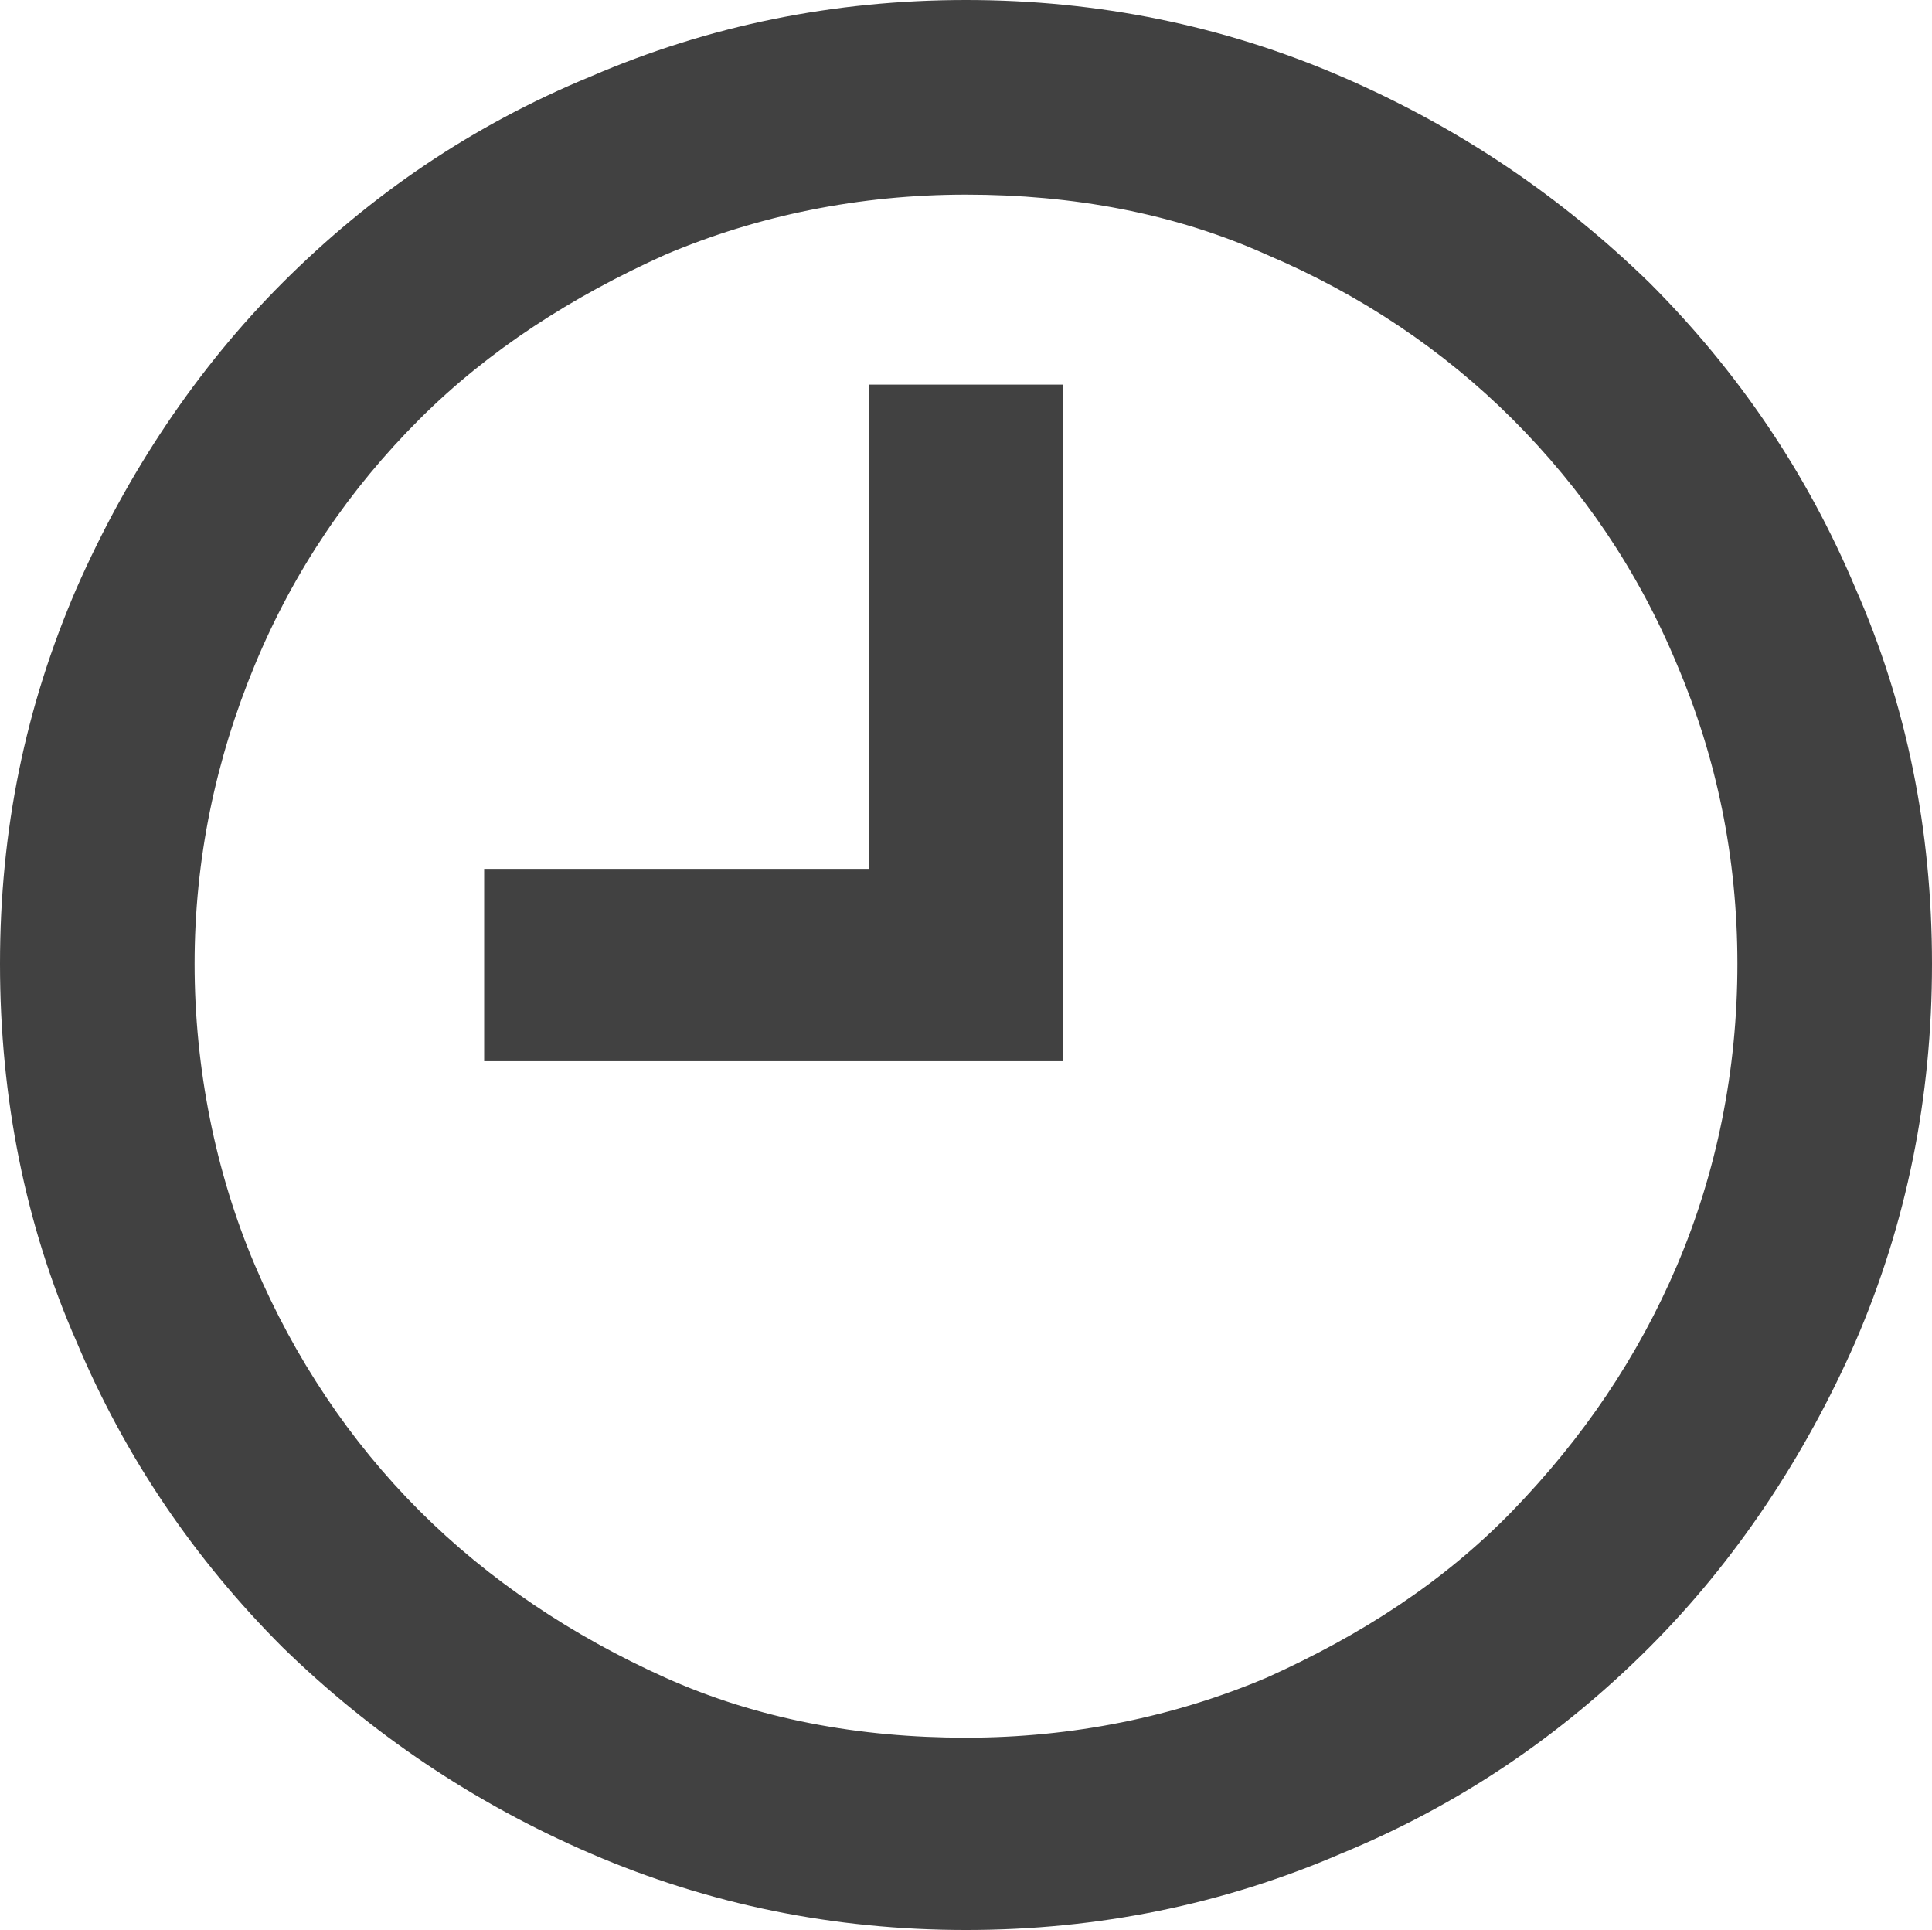 <?xml version="1.0" encoding="UTF-8"?>
<svg id="Layer_1" xmlns="http://www.w3.org/2000/svg" xmlns:xlink="http://www.w3.org/1999/xlink" version="1.1" viewBox="0 0 83.4 83.3">
  <!-- Generator: Adobe Illustrator 29.2.1, SVG Export Plug-In . SVG Version: 2.1.0 Build 116)  -->
  <defs>
    <style>
      .st0 {
        fill: #414141;
      }
    </style>
  </defs>
  <path class="st0" d="M41.7,0c5.7,0,11.1,1.1,16.2,3.3,5.1,2.2,9.5,5.2,13.3,8.9,3.8,3.8,6.8,8.2,8.9,13.2,2.2,5,3.3,10.4,3.3,16.2s-1.1,11.2-3.3,16.3c-2.2,5-5.2,9.5-8.9,13.2-3.8,3.8-8.2,6.8-13.3,8.9-5.1,2.2-10.5,3.3-16.2,3.3s-11.1-1.1-16.2-3.3-9.5-5.2-13.3-8.9c-3.8-3.8-6.8-8.2-8.9-13.2-2.2-5-3.3-10.5-3.3-16.3s1.1-11.1,3.3-16.2c2.2-5,5.2-9.5,8.9-13.2,3.8-3.8,8.2-6.8,13.3-8.9,5.1-2.2,10.5-3.3,16.2-3.3ZM54.7,72.4c4-1.8,7.6-4.1,10.6-7.2s5.4-6.6,7.1-10.6c1.7-4,2.6-8.4,2.6-13s-.9-8.9-2.6-12.9c-1.7-4.1-4.1-7.6-7.1-10.6-3-3-6.6-5.4-10.6-7.1-4-1.8-8.4-2.6-13-2.6s-9,.9-13,2.6c-4,1.8-7.6,4.1-10.6,7.1-3,3-5.4,6.5-7.1,10.6-1.7,4.1-2.6,8.4-2.6,12.9s.9,9,2.6,13c1.7,4,4.1,7.6,7.1,10.6s6.6,5.4,10.6,7.2c4,1.8,8.4,2.6,13,2.6,4.6,0,9-.9,13-2.6ZM37.5,37.5h-16.6v8.3h25v-29.2h-8.4v20.9Z"/>
</svg>
